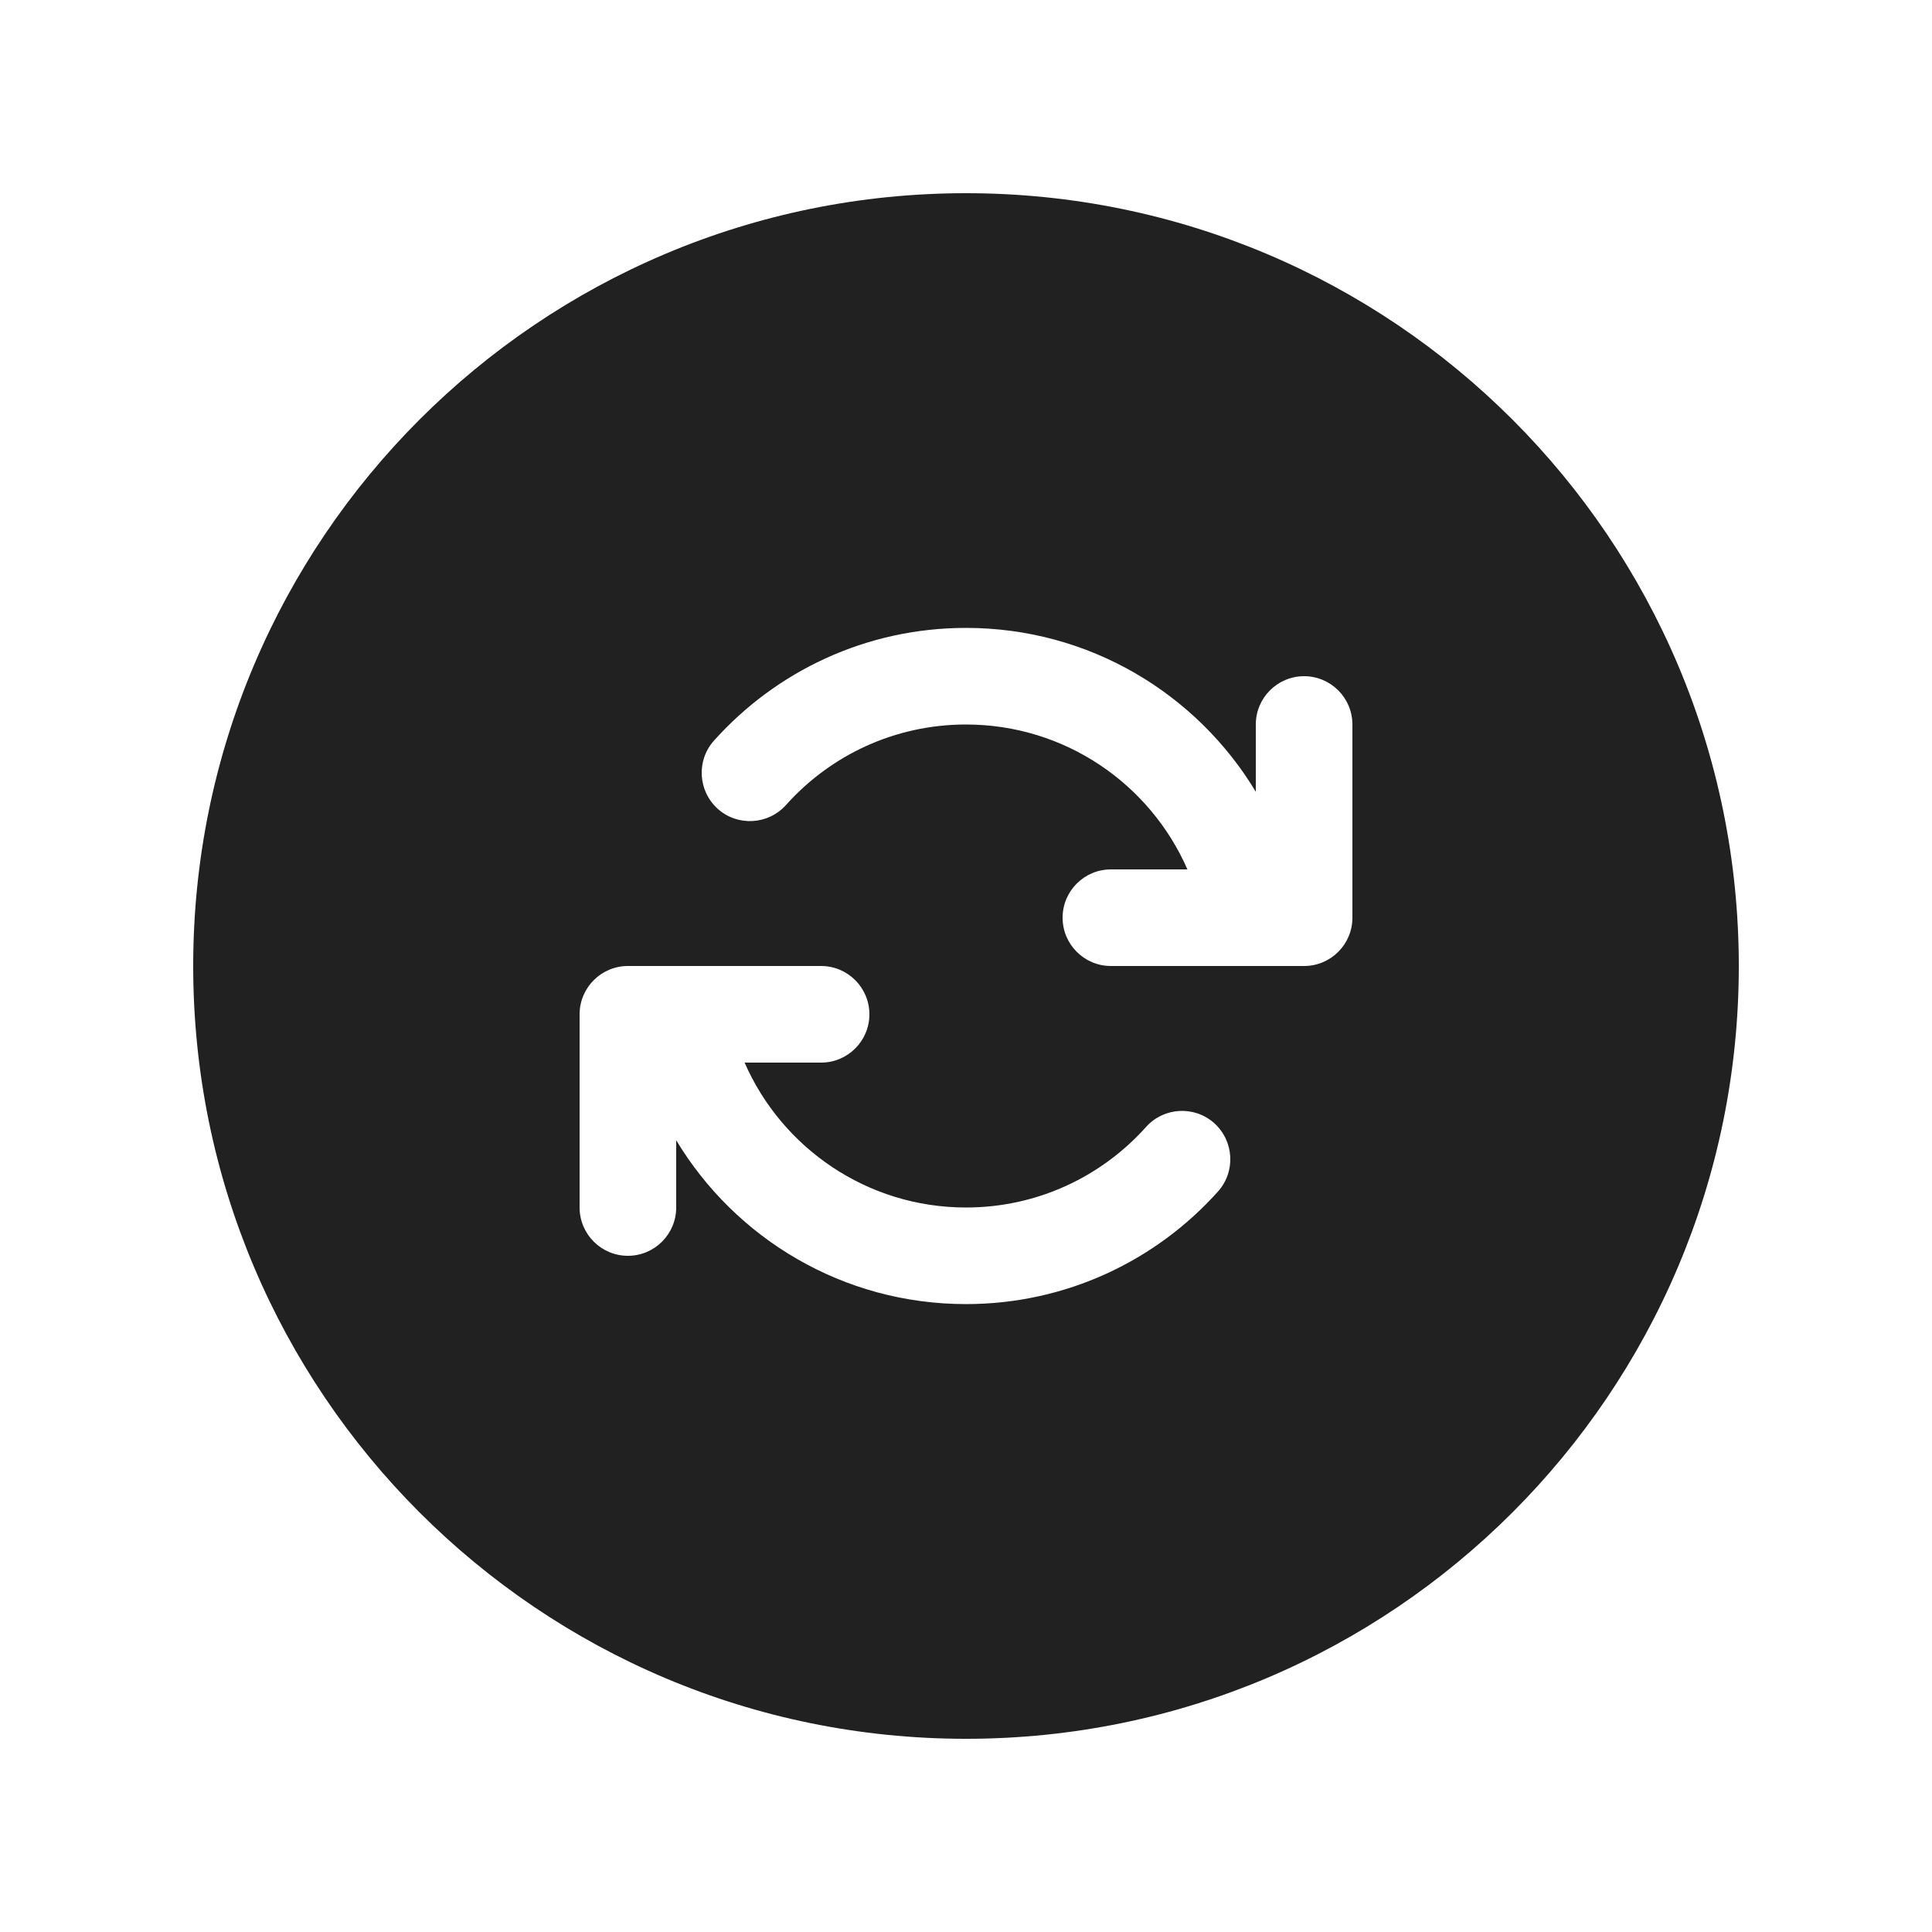 <svg width="20" height="20" viewBox="0 0 20 20" fill="none" xmlns="http://www.w3.org/2000/svg">
<path d="M10 18C5.582 18 2 14.418 2 10C2 5.582 5.582 2 10 2C14.418 2 18 5.582 18 10C18 14.418 14.418 18 10 18ZM13.5 10C13.776 10 14 9.776 14 9.5V7.5C14 7.224 13.776 7 13.5 7C13.224 7 13 7.224 13 7.5V8.196C12.388 7.18 11.274 6.5 10 6.5C8.963 6.5 8.032 6.951 7.391 7.667C7.207 7.872 7.225 8.188 7.43 8.373C7.636 8.557 7.952 8.539 8.137 8.333C8.595 7.821 9.26 7.5 10 7.5C11.024 7.5 11.906 8.116 12.292 9H11.5C11.224 9 11 9.224 11 9.5C11 9.776 11.224 10 11.5 10H13.5ZM6 10.5V12.5C6 12.776 6.224 13 6.5 13C6.776 13 7 12.776 7 12.5V11.804C7.612 12.82 8.726 13.5 10 13.5C11.037 13.5 11.969 13.049 12.609 12.334C12.793 12.128 12.775 11.812 12.57 11.627C12.364 11.443 12.048 11.461 11.864 11.666C11.405 12.179 10.74 12.5 10 12.5C8.976 12.5 8.094 11.883 7.708 11H8.5C8.776 11 9 10.776 9 10.5C9 10.224 8.776 10 8.5 10H6.5C6.224 10 6 10.224 6 10.5Z" fill="#212121"/>
</svg>
